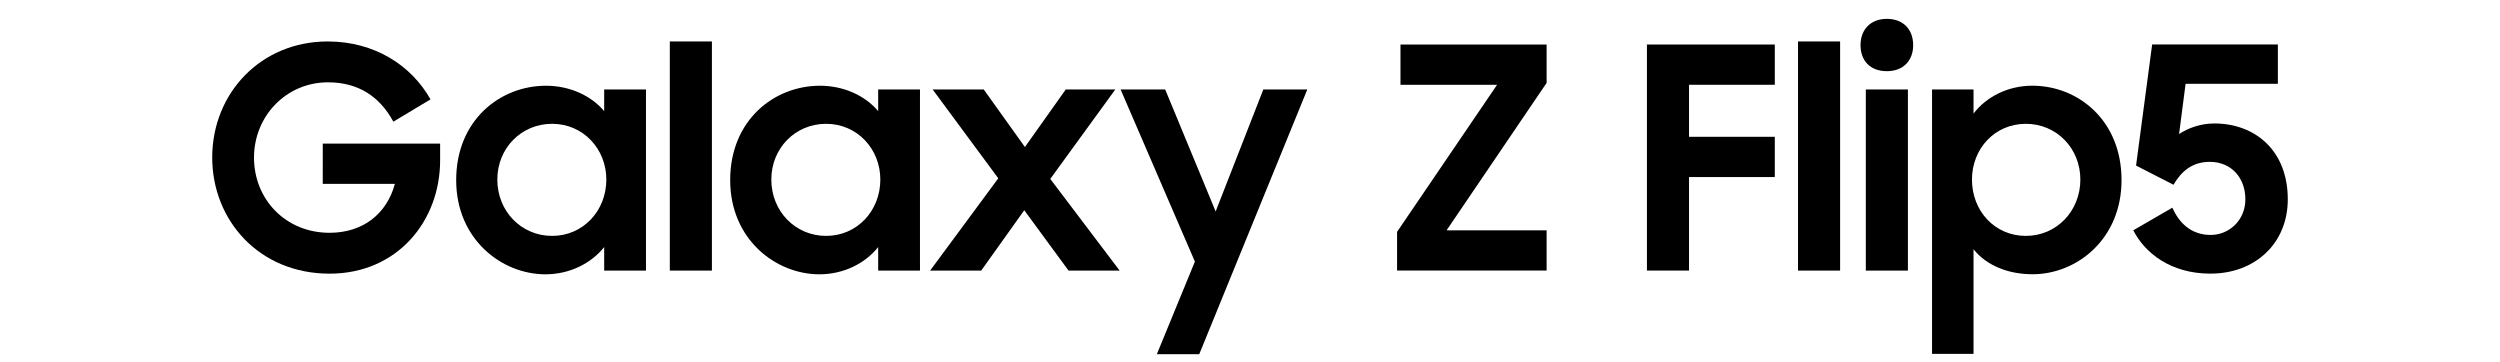 <?xml version="1.0" encoding="utf-8"?>
<!-- Generator: Adobe Illustrator 25.4.1, SVG Export Plug-In . SVG Version: 6.00 Build 0)  -->
<svg version="1.1" id="Capa_1" xmlns="http://www.w3.org/2000/svg" xmlns:xlink="http://www.w3.org/1999/xlink" x="0px" y="0px"
	 viewBox="0 0 814.15 117.82" style="enable-background:new 0 0 814.15 117.82;" xml:space="preserve">
<g>
	<g>
		<g>
			<path d="M69.11,51.31c0-20.97,15.83-37.81,37.61-37.81c15.23,0,27.23,7.76,33.48,18.86l-12.1,7.26
				c-4.54-8.37-11.6-12.81-21.28-12.81c-13.71,0-24.1,11.09-24.1,24.5c0,13.61,10.29,24.5,24.6,24.5c10.99,0,18.65-6.25,21.28-15.93
				h-23.49V46.77h38.22v5.44c0,19.86-14.02,36.91-36,36.91C84.33,89.12,69.11,71.68,69.11,51.31z"/>
			<path d="M148.56,58.67c0-19.56,14.32-30.75,29.24-30.75c7.76,0,14.72,3.23,18.96,8.27v-7.06h13.61v58.99h-13.61v-7.66
				c-4.34,5.44-11.39,8.87-19.16,8.87C163.38,89.32,148.56,77.93,148.56,58.67z M197.46,58.47c0-9.98-7.56-18.15-17.65-18.15
				c-10.08,0-17.85,7.97-17.85,18.15c0,10.29,7.76,18.35,17.85,18.35C189.9,76.82,197.46,68.65,197.46,58.47z"/>
			<path d="M218.13,13.5h13.71v74.62h-13.71V13.5z"/>
			<path d="M237.79,58.67c0-19.56,14.32-30.75,29.24-30.75c7.76,0,14.72,3.23,18.96,8.27v-7.06h13.61v58.99h-13.61v-7.66
				c-4.34,5.44-11.39,8.87-19.16,8.87C252.61,89.32,237.79,77.93,237.79,58.67z M286.69,58.47c0-9.98-7.56-18.15-17.65-18.15
				c-10.08,0-17.85,7.97-17.85,18.15c0,10.29,7.76,18.35,17.85,18.35C279.13,76.82,286.69,68.65,286.69,58.47z"/>
			<path d="M325.1,58.07l-21.38-28.94h16.64l13.41,18.75l13.31-18.75h16.13l-21.18,29.14l22.59,29.85h-16.64l-14.42-19.66
				l-14.02,19.66h-16.64L325.1,58.07z"/>
			<path d="M389.13,85.19l-24.2-56.06h14.52l16.44,39.73l15.53-39.73h14.32l-35.19,86.21h-13.81L389.13,85.19z"/>
			<path d="M454.97,75.51l32.57-47.9h-31.46V14.5h47.59v12.5L471.1,75h32.57v13.11h-48.7V75.51z"/>
			<path d="M536.33,14.5h41.65v13.11h-27.93v16.94h27.93v13.11h-27.93v30.45h-13.71V14.5z"/>
			<path d="M585.54,13.5h13.71v74.62h-13.71V13.5z"/>
			<path d="M614.47,6.14c5.34,0,8.57,3.43,8.57,8.57c0,5.04-3.23,8.47-8.57,8.47c-5.44,0-8.57-3.43-8.57-8.47
				C605.9,9.56,609.23,6.14,614.47,6.14z M607.62,29.13h13.71v58.99h-13.71V29.13z"/>
			<path d="M642.7,81.16v34.08h-13.51V29.13h13.51v7.86c4.13-5.45,11.19-9.08,19.16-9.08c14.82,0,29.04,11.19,29.04,30.75
				c0,19.26-14.62,30.65-28.94,30.65C653.9,89.32,646.84,86.4,642.7,81.16z M677.49,58.47c0-10.18-7.76-18.15-17.75-18.15
				c-10.18,0-17.55,8.17-17.55,18.15c0,10.18,7.36,18.35,17.55,18.35C669.73,76.82,677.49,68.75,677.49,58.47z"/>
			<path d="M694.73,75l12.71-7.36c2.12,4.74,5.95,8.87,12.5,8.87c5.95,0,11.29-4.74,11.29-11.6c0-6.86-4.44-12.2-11.6-12.2
				c-5.75,0-9.28,3.13-11.8,7.46l-12.2-6.25l5.24-39.43h40.94v12.81h-30.05l-2.12,16.34c2.82-1.82,6.76-3.43,11.5-3.43
				c13.11,0,23.9,8.67,23.9,24.7c0,14.32-10.59,24.2-25.21,24.2C706.93,89.12,698.46,82.37,694.73,75z"/>
		</g>
	</g>
</g>
</svg>
